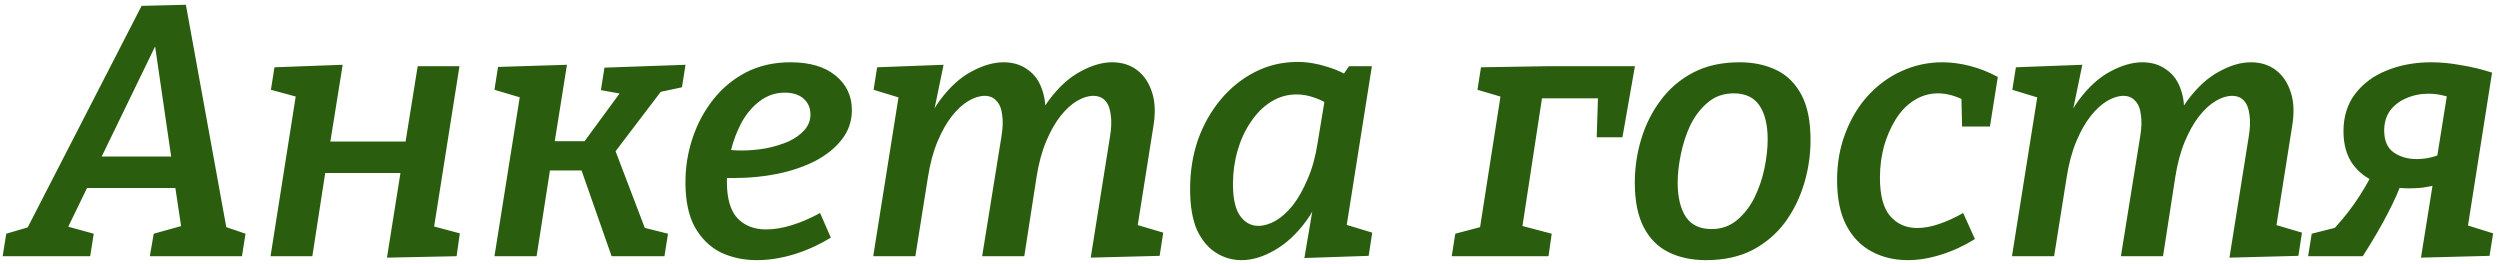 <?xml version="1.0" encoding="UTF-8"?> <svg xmlns="http://www.w3.org/2000/svg" width="322" height="34" viewBox="0 0 322 34" fill="none"><path d="M29.324 30.24L28.128 28.906L31.624 30.102L31.164 33H19.296L19.802 30.102L23.758 28.998L23.436 29.872L22.47 23.432L22.884 24.214H10.694L11.568 23.478L8.486 29.826L8.394 29.09L12.074 30.102L11.614 33H0.344L0.804 30.102L4.714 28.952L3.15 30.102L18.238 0.754L23.942 0.616L29.324 30.24ZM12.672 21.04L12.396 20.166H22.654L22.194 21.178L19.664 3.836L20.998 3.882L12.672 21.04ZM34.846 33L38.296 11.104L38.618 12.576L34.892 11.564L35.352 8.666L44.138 8.344L42.298 19.798L41.148 18.234H53.752L51.958 19.982L53.798 8.528H59.18L55.776 30.056L55.086 28.952L59.226 30.056L58.812 33L49.842 33.184L51.82 20.764L53.016 22.282H40.412L42.16 20.534L40.228 33H34.846ZM63.686 33L67.366 9.862L69.252 13.22L63.686 11.564L64.146 8.62L73.024 8.344L71.322 19.016L70.586 18.188H76.336L74.818 18.832L80.154 11.564L80.476 12.162L77.394 11.61L77.854 8.712L88.296 8.344L87.836 11.242L83.972 12.07L85.582 11.196L78.728 20.212L79.004 18.74L83.282 29.964L82.546 29.228L86.042 30.102L85.582 33H78.774L74.68 21.316L75.416 21.96H69.942L70.954 21.178L69.114 33H63.686ZM97.486 33.506C95.768 33.506 94.204 33.169 92.794 32.494C91.414 31.789 90.31 30.7 89.482 29.228C88.684 27.756 88.286 25.839 88.286 23.478C88.286 21.515 88.592 19.614 89.206 17.774C89.819 15.934 90.708 14.278 91.874 12.806C93.039 11.334 94.45 10.169 96.106 9.31C97.792 8.451 99.694 8.022 101.81 8.022C104.294 8.022 106.226 8.589 107.606 9.724C109.016 10.859 109.722 12.346 109.722 14.186C109.722 15.597 109.292 16.854 108.434 17.958C107.606 19.031 106.471 19.951 105.03 20.718C103.588 21.454 101.978 22.006 100.2 22.374C98.421 22.742 96.581 22.926 94.68 22.926C94.373 22.926 94.082 22.926 93.806 22.926C93.53 22.926 93.269 22.911 93.024 22.88L93.346 19.246C93.683 19.277 94.02 19.307 94.358 19.338C94.726 19.369 95.094 19.384 95.462 19.384C96.535 19.384 97.593 19.292 98.636 19.108C99.709 18.893 100.675 18.602 101.534 18.234C102.392 17.835 103.082 17.345 103.604 16.762C104.125 16.179 104.386 15.505 104.386 14.738C104.386 13.91 104.094 13.235 103.512 12.714C102.929 12.193 102.116 11.932 101.074 11.932C99.908 11.932 98.85 12.285 97.9 12.99C96.98 13.665 96.198 14.569 95.554 15.704C94.94 16.839 94.465 18.081 94.128 19.43C93.79 20.749 93.622 22.067 93.622 23.386C93.622 25.533 94.066 27.097 94.956 28.078C95.876 29.059 97.118 29.55 98.682 29.55C99.724 29.55 100.828 29.366 101.994 28.998C103.19 28.63 104.401 28.109 105.628 27.434L107.008 30.608C105.444 31.559 103.849 32.279 102.224 32.77C100.598 33.261 99.019 33.506 97.486 33.506ZM140.485 33.184L142.969 17.59C143.153 16.486 143.183 15.551 143.061 14.784C142.969 13.987 142.739 13.389 142.371 12.99C142.003 12.561 141.481 12.346 140.807 12.346C140.163 12.346 139.473 12.561 138.737 12.99C138.001 13.419 137.28 14.079 136.575 14.968C135.9 15.827 135.287 16.915 134.735 18.234C134.183 19.553 133.769 21.101 133.493 22.88L131.929 33H126.501L128.985 17.59C129.169 16.486 129.199 15.551 129.077 14.784C128.985 13.987 128.739 13.389 128.341 12.99C127.973 12.561 127.467 12.346 126.823 12.346C126.179 12.346 125.489 12.561 124.753 12.99C124.017 13.419 123.296 14.079 122.591 14.968C121.916 15.827 121.303 16.915 120.751 18.234C120.199 19.553 119.785 21.101 119.509 22.88L117.899 33H112.471L115.875 11.61L118.083 13.266L112.517 11.564L112.977 8.666L121.533 8.344L119.831 16.578L118.175 19.476C118.88 16.747 119.846 14.554 121.073 12.898C122.33 11.211 123.679 9.985 125.121 9.218C126.593 8.421 127.973 8.022 129.261 8.022C130.487 8.022 131.53 8.344 132.389 8.988C133.278 9.601 133.907 10.506 134.275 11.702C134.673 12.867 134.75 14.278 134.505 15.934L134.229 17.59L132.205 19.476C132.91 16.747 133.876 14.554 135.103 12.898C136.36 11.211 137.709 9.985 139.151 9.218C140.592 8.421 141.957 8.022 143.245 8.022C144.502 8.022 145.575 8.359 146.465 9.034C147.354 9.709 147.998 10.675 148.397 11.932C148.795 13.159 148.841 14.646 148.535 16.394L146.373 30.056L144.073 28.262L149.823 29.964L149.363 32.954L140.485 33.184ZM159.909 33.506C158.713 33.506 157.609 33.184 156.597 32.54C155.585 31.896 154.773 30.915 154.159 29.596C153.577 28.247 153.285 26.499 153.285 24.352C153.285 22.083 153.623 19.967 154.297 18.004C155.003 16.041 155.984 14.309 157.241 12.806C158.499 11.303 159.971 10.123 161.657 9.264C163.344 8.405 165.169 7.976 167.131 7.976C168.389 7.976 169.677 8.191 170.995 8.62C172.345 9.019 173.694 9.693 175.043 10.644L172.605 10.184L173.755 8.528H176.699L173.019 31.758L171.133 28.262L176.745 29.964L176.285 32.954L168.005 33.23L169.431 24.812L170.995 22.006C170.443 24.551 169.539 26.683 168.281 28.4C167.055 30.087 165.69 31.359 164.187 32.218C162.715 33.077 161.289 33.506 159.909 33.506ZM162.071 29.09C162.777 29.09 163.513 28.875 164.279 28.446C165.077 27.986 165.828 27.311 166.533 26.422C167.239 25.502 167.867 24.383 168.419 23.064C169.002 21.745 169.431 20.197 169.707 18.418L170.765 12.024L171.639 13.818C170.842 13.235 170.06 12.821 169.293 12.576C168.527 12.3 167.76 12.162 166.993 12.162C165.797 12.162 164.693 12.484 163.681 13.128C162.7 13.741 161.841 14.6 161.105 15.704C160.369 16.777 159.802 18.004 159.403 19.384C159.005 20.764 158.805 22.205 158.805 23.708C158.805 25.579 159.112 26.943 159.725 27.802C160.339 28.661 161.121 29.09 162.071 29.09ZM193.467 11.104L193.881 12.622L190.293 11.564L190.753 8.666L199.309 8.528H210.579L208.969 17.682H205.657L205.841 11.886L206.393 12.668H198.297L198.711 11.978L195.675 31.85L193.743 28.492L199.861 30.102L199.447 33H186.981L187.441 30.102L191.259 29.09L190.523 29.964L193.467 11.104ZM224.042 8.022C225.851 8.022 227.446 8.359 228.826 9.034C230.206 9.709 231.279 10.782 232.046 12.254C232.813 13.695 233.196 15.627 233.196 18.05C233.196 19.951 232.92 21.822 232.368 23.662C231.816 25.502 230.988 27.173 229.884 28.676C228.78 30.148 227.385 31.329 225.698 32.218C224.011 33.077 222.018 33.506 219.718 33.506C217.909 33.506 216.314 33.169 214.934 32.494C213.554 31.819 212.481 30.746 211.714 29.274C210.947 27.802 210.564 25.885 210.564 23.524C210.564 21.592 210.84 19.721 211.392 17.912C211.944 16.072 212.772 14.416 213.876 12.944C214.98 11.441 216.375 10.245 218.062 9.356C219.749 8.467 221.742 8.022 224.042 8.022ZM223.306 12.024C222.018 12.024 220.914 12.407 219.994 13.174C219.074 13.941 218.323 14.907 217.74 16.072C217.188 17.237 216.774 18.495 216.498 19.844C216.222 21.163 216.084 22.389 216.084 23.524C216.084 25.395 216.437 26.867 217.142 27.94C217.847 28.983 218.951 29.504 220.454 29.504C221.711 29.504 222.8 29.121 223.72 28.354C224.64 27.587 225.391 26.621 225.974 25.456C226.557 24.26 226.986 23.003 227.262 21.684C227.538 20.335 227.676 19.093 227.676 17.958C227.676 16.087 227.323 14.631 226.618 13.588C225.913 12.545 224.809 12.024 223.306 12.024ZM245.725 33.506C244.007 33.506 242.459 33.138 241.079 32.402C239.699 31.666 238.61 30.547 237.813 29.044C237.015 27.511 236.617 25.563 236.617 23.202C236.617 21.025 236.969 19.016 237.675 17.176C238.38 15.305 239.346 13.695 240.573 12.346C241.83 10.966 243.271 9.908 244.897 9.172C246.553 8.405 248.316 8.022 250.187 8.022C251.321 8.022 252.487 8.175 253.683 8.482C254.909 8.789 256.121 9.264 257.317 9.908L256.305 16.302H252.717L252.625 12.346L253.131 12.99C251.904 12.346 250.739 12.024 249.635 12.024C248.5 12.024 247.457 12.331 246.507 12.944C245.587 13.527 244.805 14.339 244.161 15.382C243.517 16.425 243.011 17.59 242.643 18.878C242.305 20.166 242.137 21.5 242.137 22.88C242.137 25.18 242.581 26.836 243.471 27.848C244.36 28.86 245.51 29.366 246.921 29.366C247.81 29.366 248.745 29.197 249.727 28.86C250.739 28.523 251.781 28.047 252.855 27.434L254.373 30.792C252.931 31.681 251.459 32.356 249.957 32.816C248.485 33.276 247.074 33.506 245.725 33.506ZM287.155 33.184L289.639 17.59C289.823 16.486 289.853 15.551 289.731 14.784C289.639 13.987 289.409 13.389 289.041 12.99C288.673 12.561 288.151 12.346 287.477 12.346C286.833 12.346 286.143 12.561 285.407 12.99C284.671 13.419 283.95 14.079 283.245 14.968C282.57 15.827 281.957 16.915 281.405 18.234C280.853 19.553 280.439 21.101 280.163 22.88L278.599 33H273.171L275.655 17.59C275.839 16.486 275.869 15.551 275.747 14.784C275.655 13.987 275.409 13.389 275.011 12.99C274.643 12.561 274.137 12.346 273.493 12.346C272.849 12.346 272.159 12.561 271.423 12.99C270.687 13.419 269.966 14.079 269.261 14.968C268.586 15.827 267.973 16.915 267.421 18.234C266.869 19.553 266.455 21.101 266.179 22.88L264.569 33H259.141L262.545 11.61L264.753 13.266L259.187 11.564L259.647 8.666L268.203 8.344L266.501 16.578L264.845 19.476C265.55 16.747 266.516 14.554 267.743 12.898C269 11.211 270.349 9.985 271.791 9.218C273.263 8.421 274.643 8.022 275.931 8.022C277.157 8.022 278.2 8.344 279.059 8.988C279.948 9.601 280.577 10.506 280.945 11.702C281.343 12.867 281.42 14.278 281.175 15.934L280.899 17.59L278.875 19.476C279.58 16.747 280.546 14.554 281.773 12.898C283.03 11.211 284.379 9.985 285.821 9.218C287.262 8.421 288.627 8.022 289.915 8.022C291.172 8.022 292.245 8.359 293.135 9.034C294.024 9.709 294.668 10.675 295.067 11.932C295.465 13.159 295.511 14.646 295.205 16.394L293.043 30.056L290.743 28.262L296.493 29.964L296.033 32.954L287.155 33.184ZM310.305 24.26C308.772 24.26 307.361 23.999 306.073 23.478C304.785 22.957 303.758 22.159 302.991 21.086C302.225 19.982 301.841 18.587 301.841 16.9C301.841 14.999 302.347 13.389 303.359 12.07C304.371 10.751 305.721 9.755 307.407 9.08C309.125 8.375 311.041 8.022 313.157 8.022C314.384 8.022 315.657 8.145 316.975 8.39C318.325 8.605 319.659 8.927 320.977 9.356L316.239 12.806C315.657 12.561 315.074 12.377 314.491 12.254C313.939 12.131 313.372 12.07 312.789 12.07C311.747 12.07 310.781 12.269 309.891 12.668C309.033 13.036 308.343 13.573 307.821 14.278C307.331 14.983 307.085 15.827 307.085 16.808C307.085 18.096 307.484 19.031 308.281 19.614C309.109 20.197 310.106 20.488 311.271 20.488C312.345 20.488 313.387 20.273 314.399 19.844L313.893 23.8C313.28 23.953 312.667 24.076 312.053 24.168C311.471 24.229 310.888 24.26 310.305 24.26ZM297.287 33L297.747 30.102L301.381 29.182L300.093 30.01C301.289 28.783 302.347 27.511 303.267 26.192C304.187 24.873 305.031 23.447 305.797 21.914L309.523 22.972C309.063 24.352 308.389 25.885 307.499 27.572C306.641 29.228 305.583 31.037 304.325 33H297.287ZM311.823 33.184L315.549 9.908L320.977 9.356L317.435 31.85L315.503 28.308L321.115 30.056L320.655 32.954L311.823 33.184Z" fill="#2A5E0E"></path></svg> 
